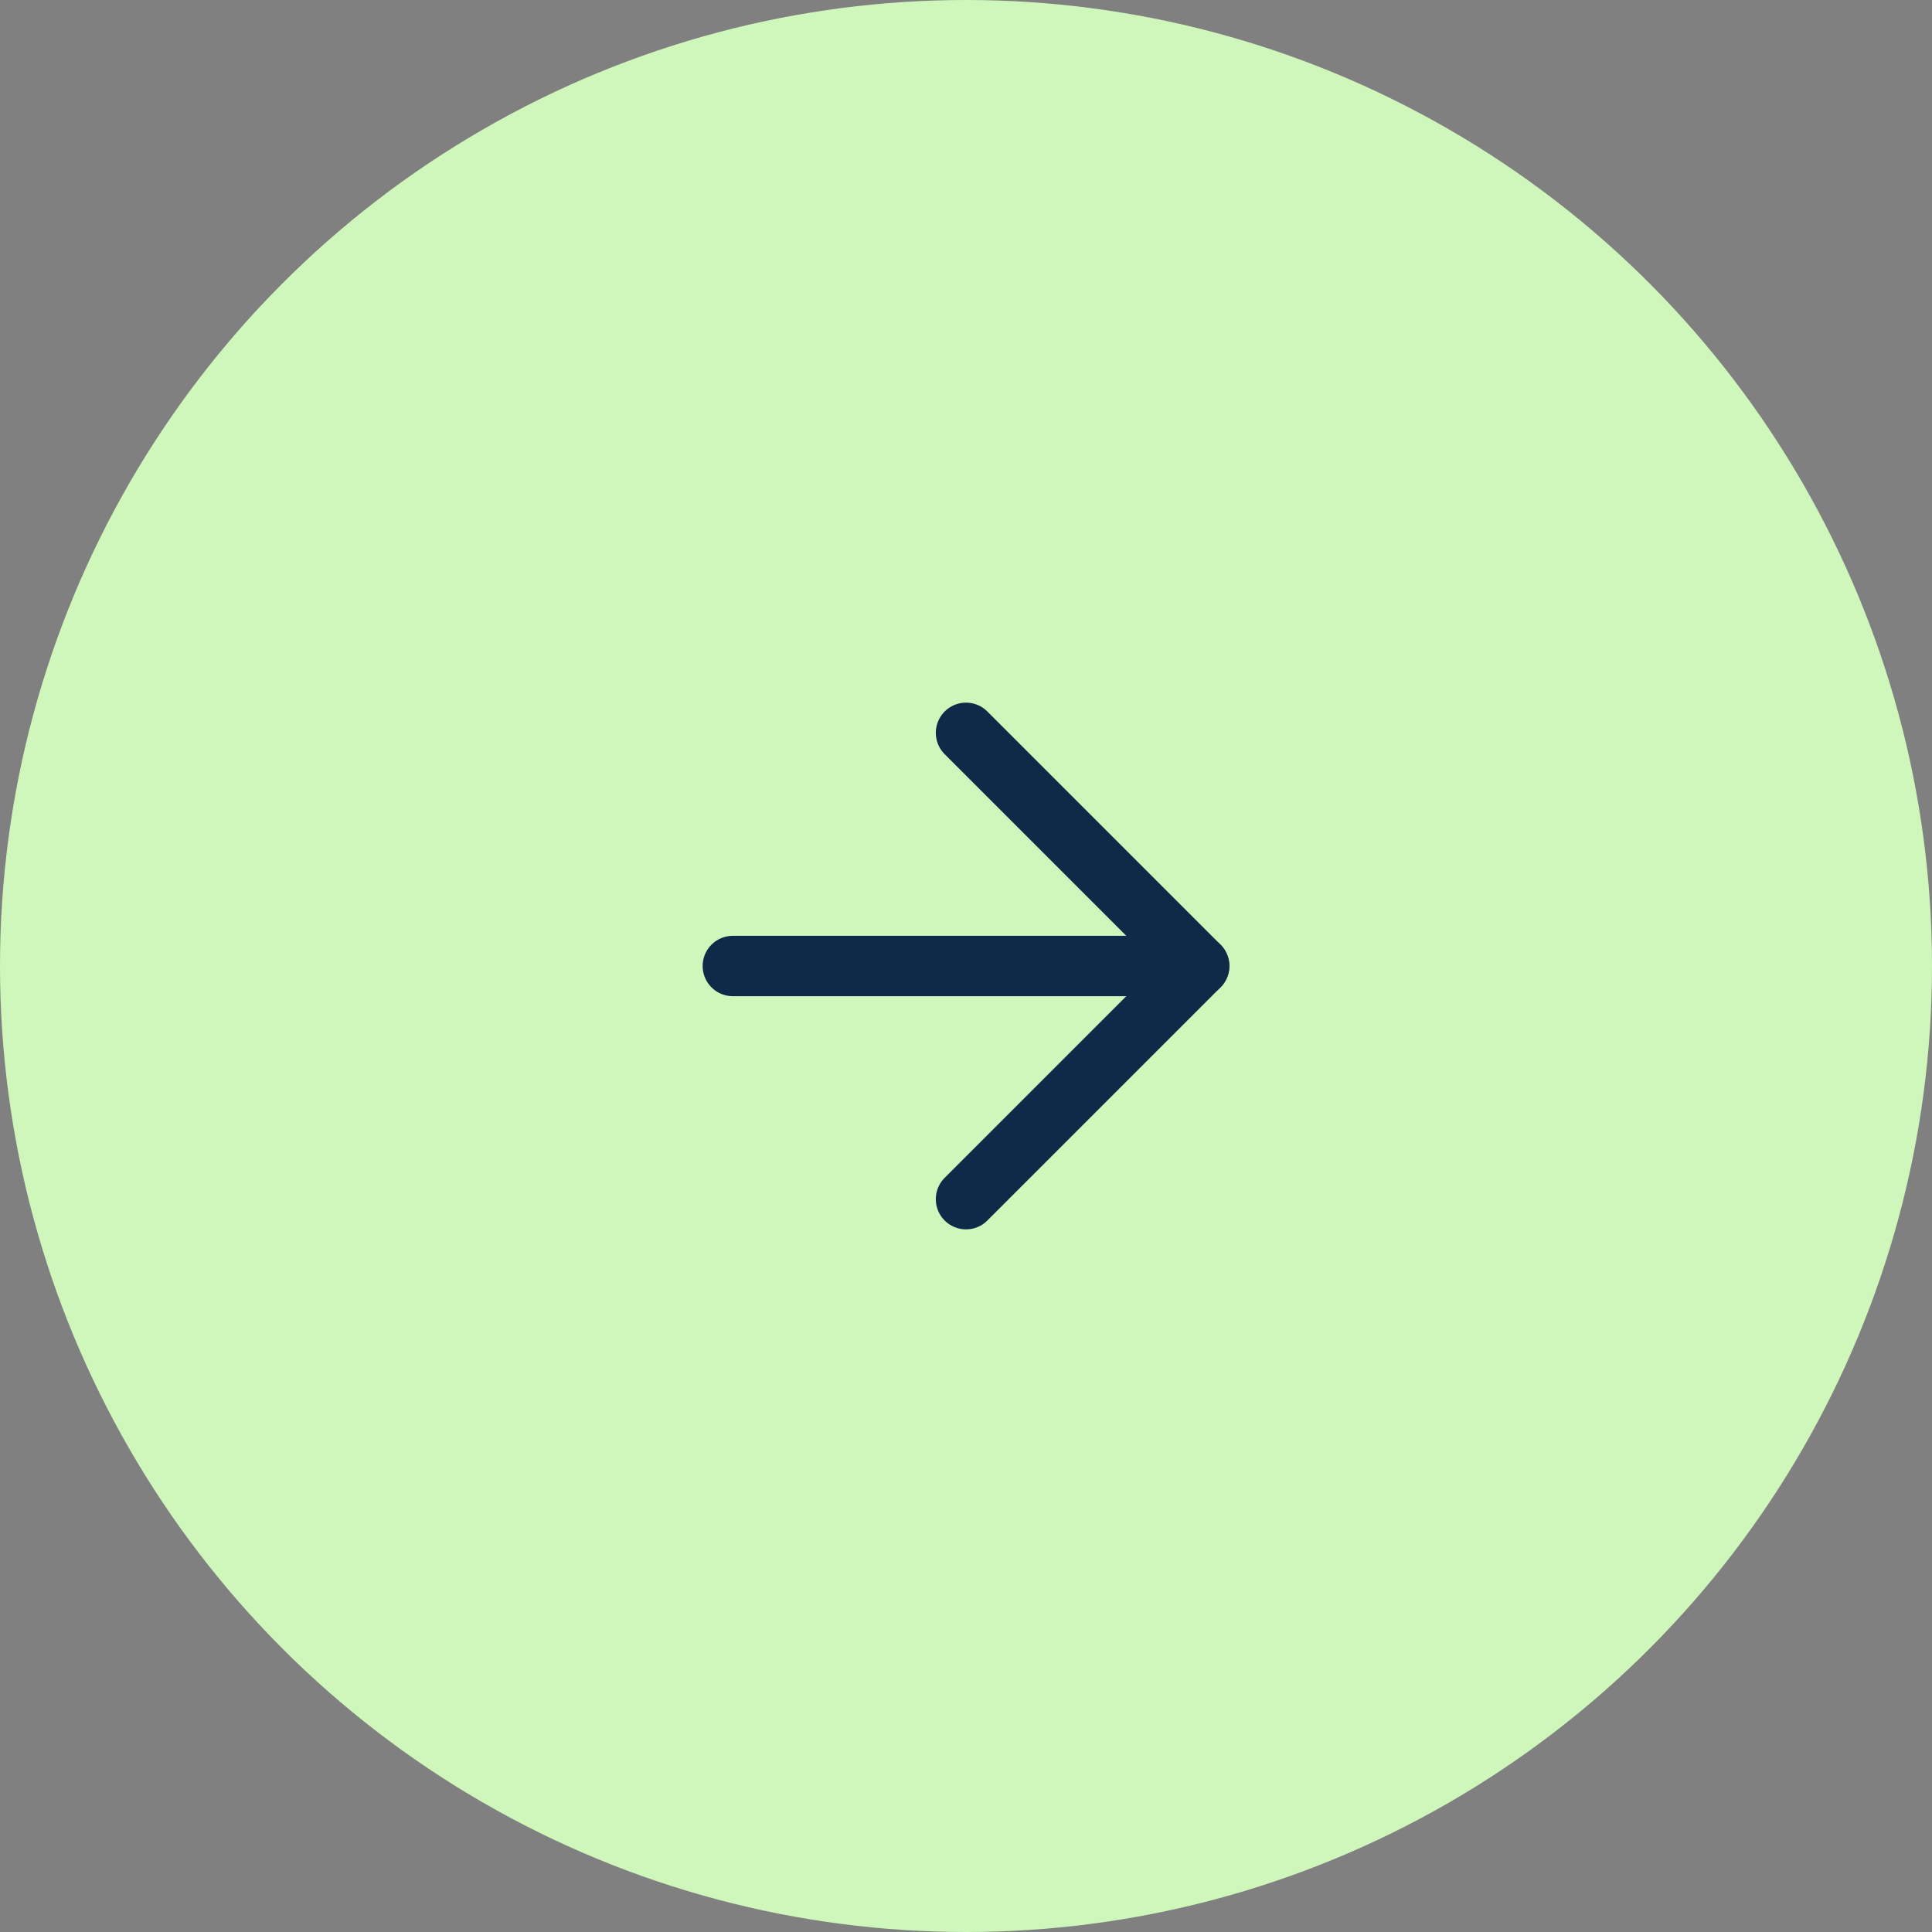 <?xml version="1.0" encoding="UTF-8"?>
<svg xmlns="http://www.w3.org/2000/svg" width="32" height="32" viewBox="0 0 32 32" fill="none">
  <rect x="0" y="0" width="32" height="32" fill="#808080" stroke="none"/>
  <circle cx="16" cy="16" r="16" fill="#CFF6BB"></circle>
  <path d="M12.138 16H19.862" stroke="#0F2A48" stroke-linecap="round" stroke-linejoin="round"></path>
  <path d="M16 12.138L19.862 16L16 19.862" stroke="#0F2A48" stroke-linecap="round" stroke-linejoin="round"></path>
</svg>
